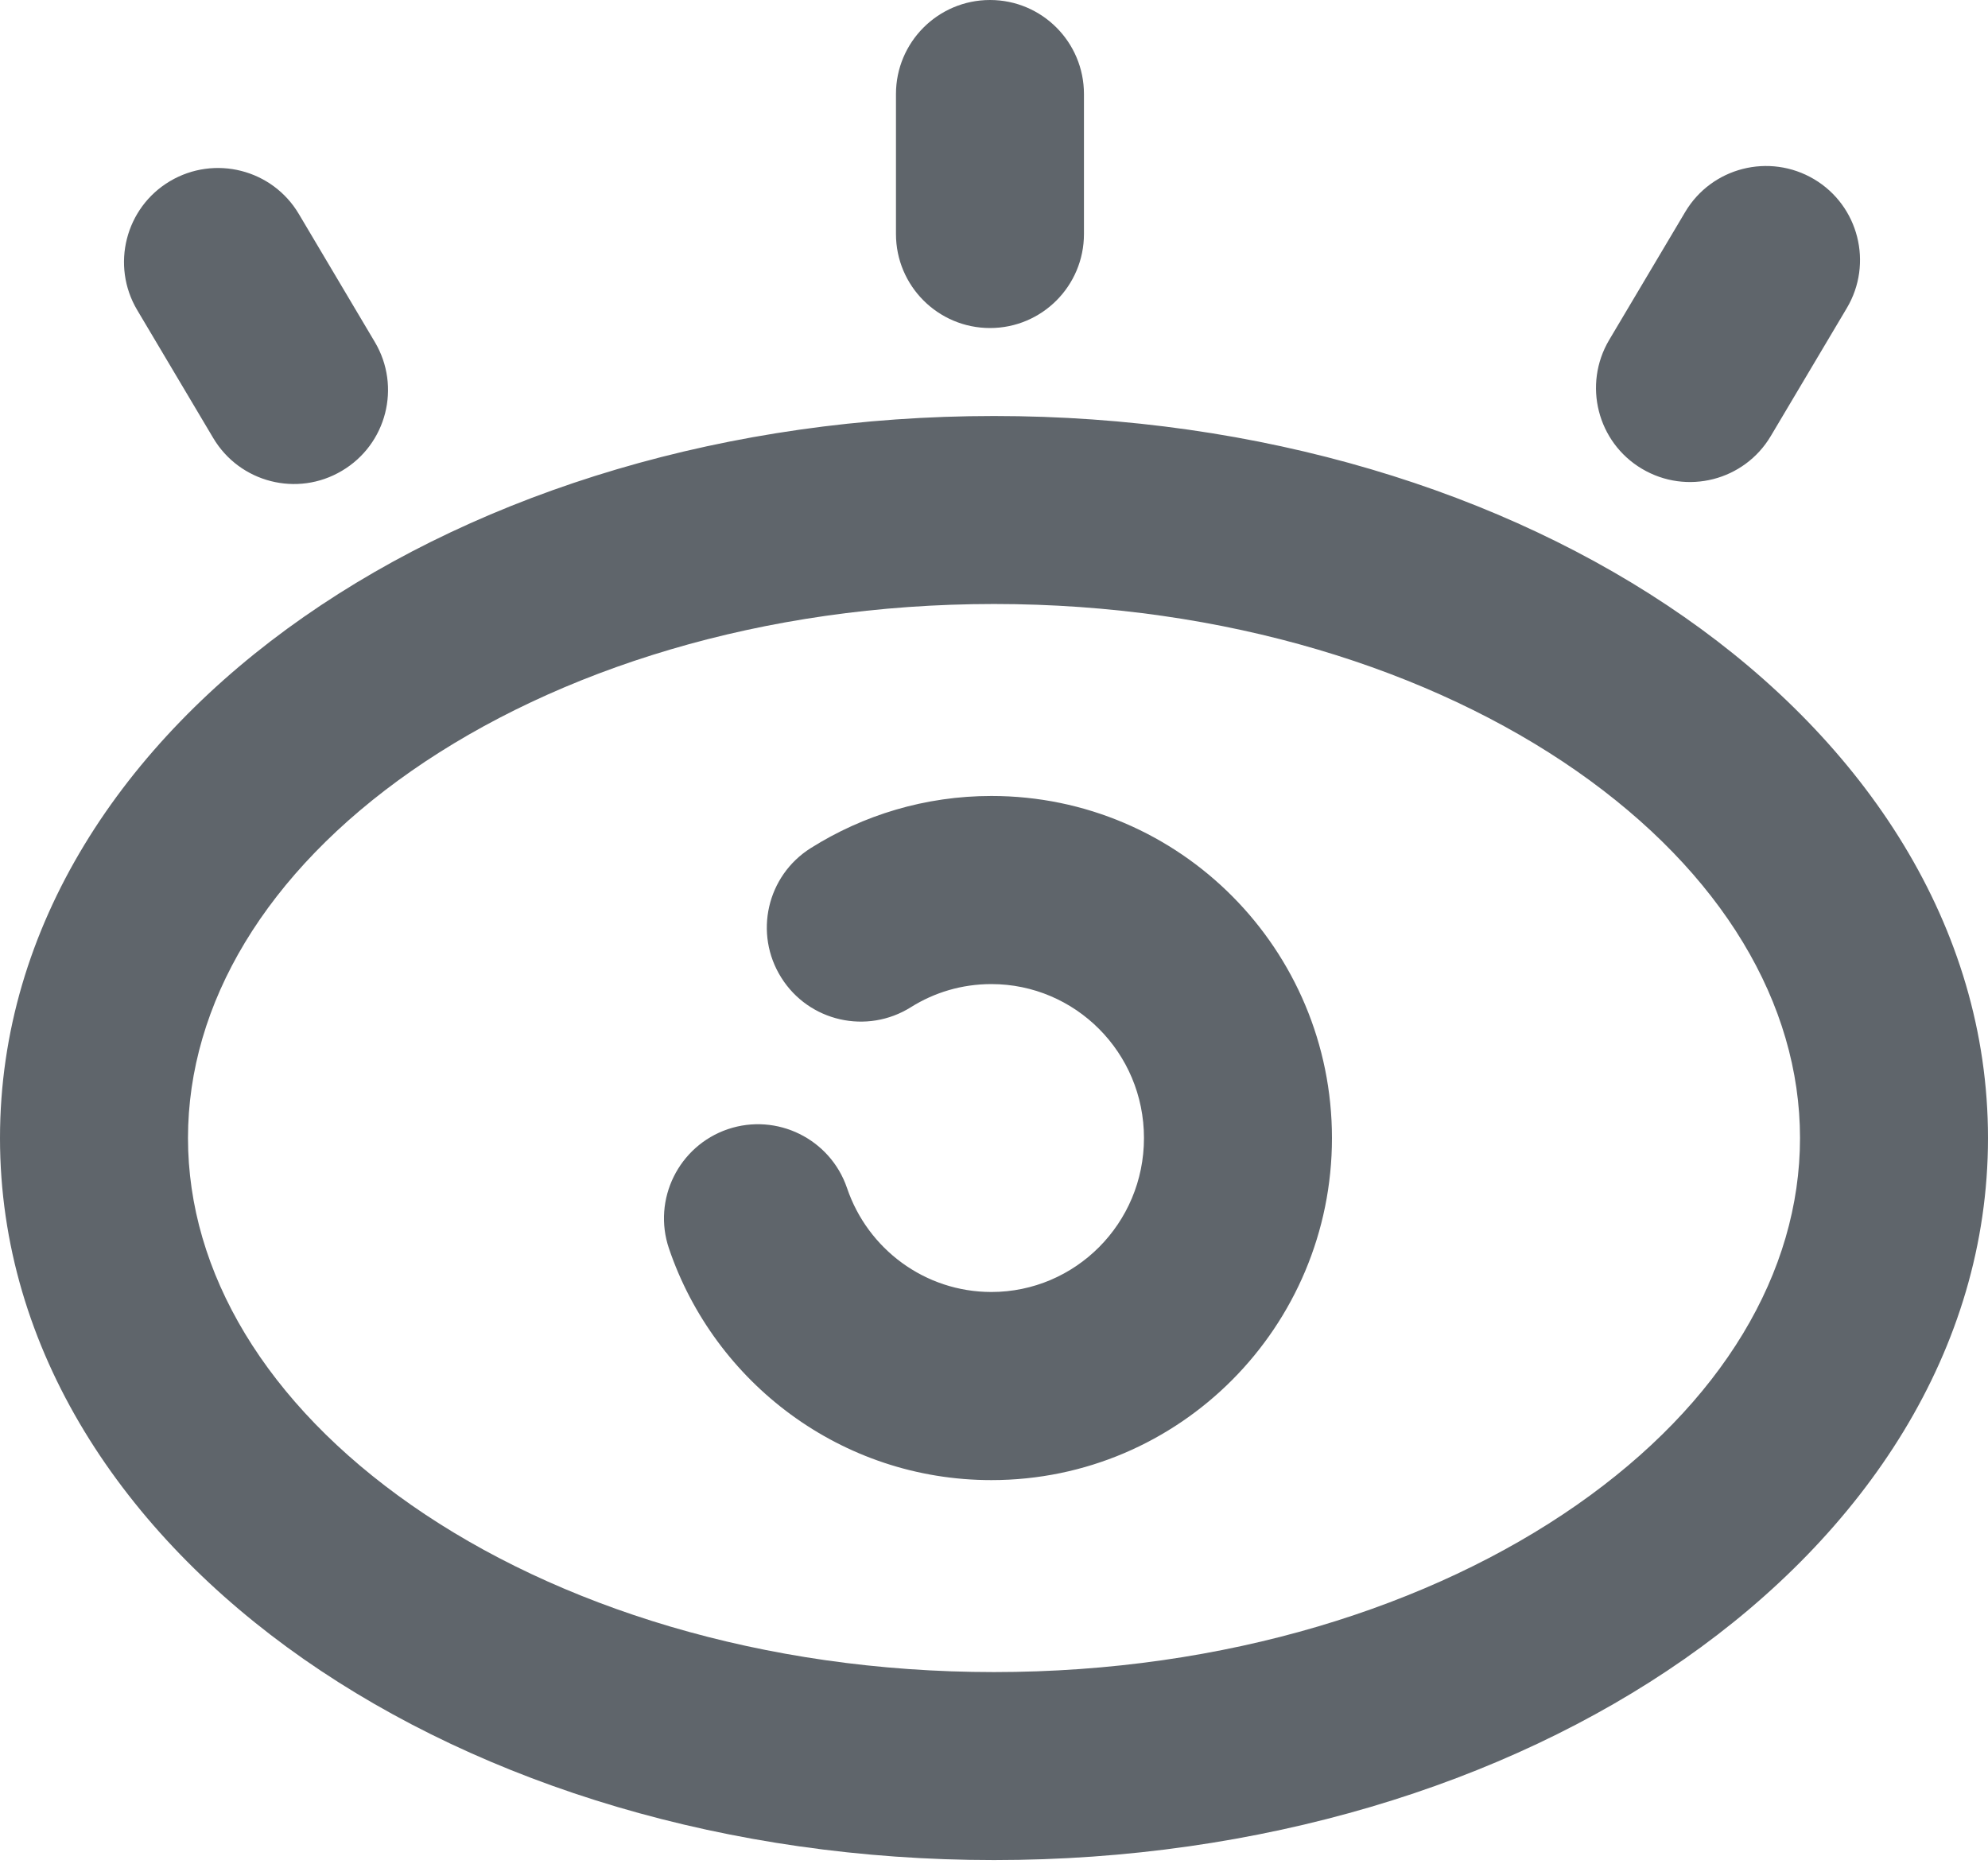 <svg width="16" height="15" viewBox="0 0 16 15" fill="none" xmlns="http://www.w3.org/2000/svg">
<path fill-rule="evenodd" clip-rule="evenodd" d="M8.724 0.757C8.724 0.339 8.386 0 7.968 0C7.55 0 7.211 0.339 7.211 0.757V1.883C7.211 2.301 7.55 2.64 7.968 2.64C8.386 2.64 8.724 2.301 8.724 1.883V0.757ZM3.311 6.205C2.139 7.023 1.513 8.079 1.513 9.159C1.513 10.239 2.139 11.295 3.311 12.113C4.48 12.928 6.135 13.457 8 13.457C9.865 13.457 11.52 12.928 12.689 12.113C13.861 11.295 14.487 10.239 14.487 9.159C14.487 8.079 13.861 7.023 12.689 6.205C11.52 5.39 9.865 4.861 8 4.861C6.135 4.861 4.48 5.39 3.311 6.205ZM2.445 4.965C3.898 3.951 5.864 3.348 8 3.348C10.136 3.348 12.102 3.951 13.555 4.965C15.005 5.976 16 7.448 16 9.159C16 10.87 15.005 12.341 13.555 13.353C12.102 14.367 10.136 14.97 8 14.97C5.864 14.97 3.898 14.367 2.445 13.353C0.995 12.341 0 10.87 0 9.159C0 7.448 0.995 5.976 2.445 4.965ZM7.979 7.92C7.74 7.92 7.519 7.988 7.331 8.106C6.977 8.328 6.51 8.222 6.288 7.868C6.065 7.514 6.172 7.047 6.526 6.825C6.947 6.56 7.446 6.406 7.979 6.406C9.497 6.406 10.72 7.643 10.72 9.159C10.72 10.675 9.497 11.912 7.979 11.912C6.772 11.912 5.751 11.129 5.384 10.048C5.25 9.653 5.462 9.223 5.857 9.088C6.253 8.954 6.682 9.166 6.817 9.561C6.983 10.052 7.444 10.398 7.979 10.398C8.653 10.398 9.207 9.848 9.207 9.159C9.207 8.47 8.653 7.92 7.979 7.92ZM14.6 1.442C14.959 1.655 15.077 2.12 14.864 2.479L14.252 3.509C14.039 3.868 13.575 3.987 13.215 3.773C12.856 3.56 12.738 3.096 12.951 2.736L13.563 1.706C13.776 1.347 14.24 1.229 14.6 1.442ZM1.104 2.495C0.891 2.136 1.009 1.671 1.368 1.458C1.728 1.245 2.192 1.363 2.405 1.722L3.017 2.753C3.23 3.112 3.112 3.576 2.752 3.789C2.393 4.003 1.929 3.884 1.716 3.525L1.104 2.495Z" fill="#5F656B"/>
</svg>
